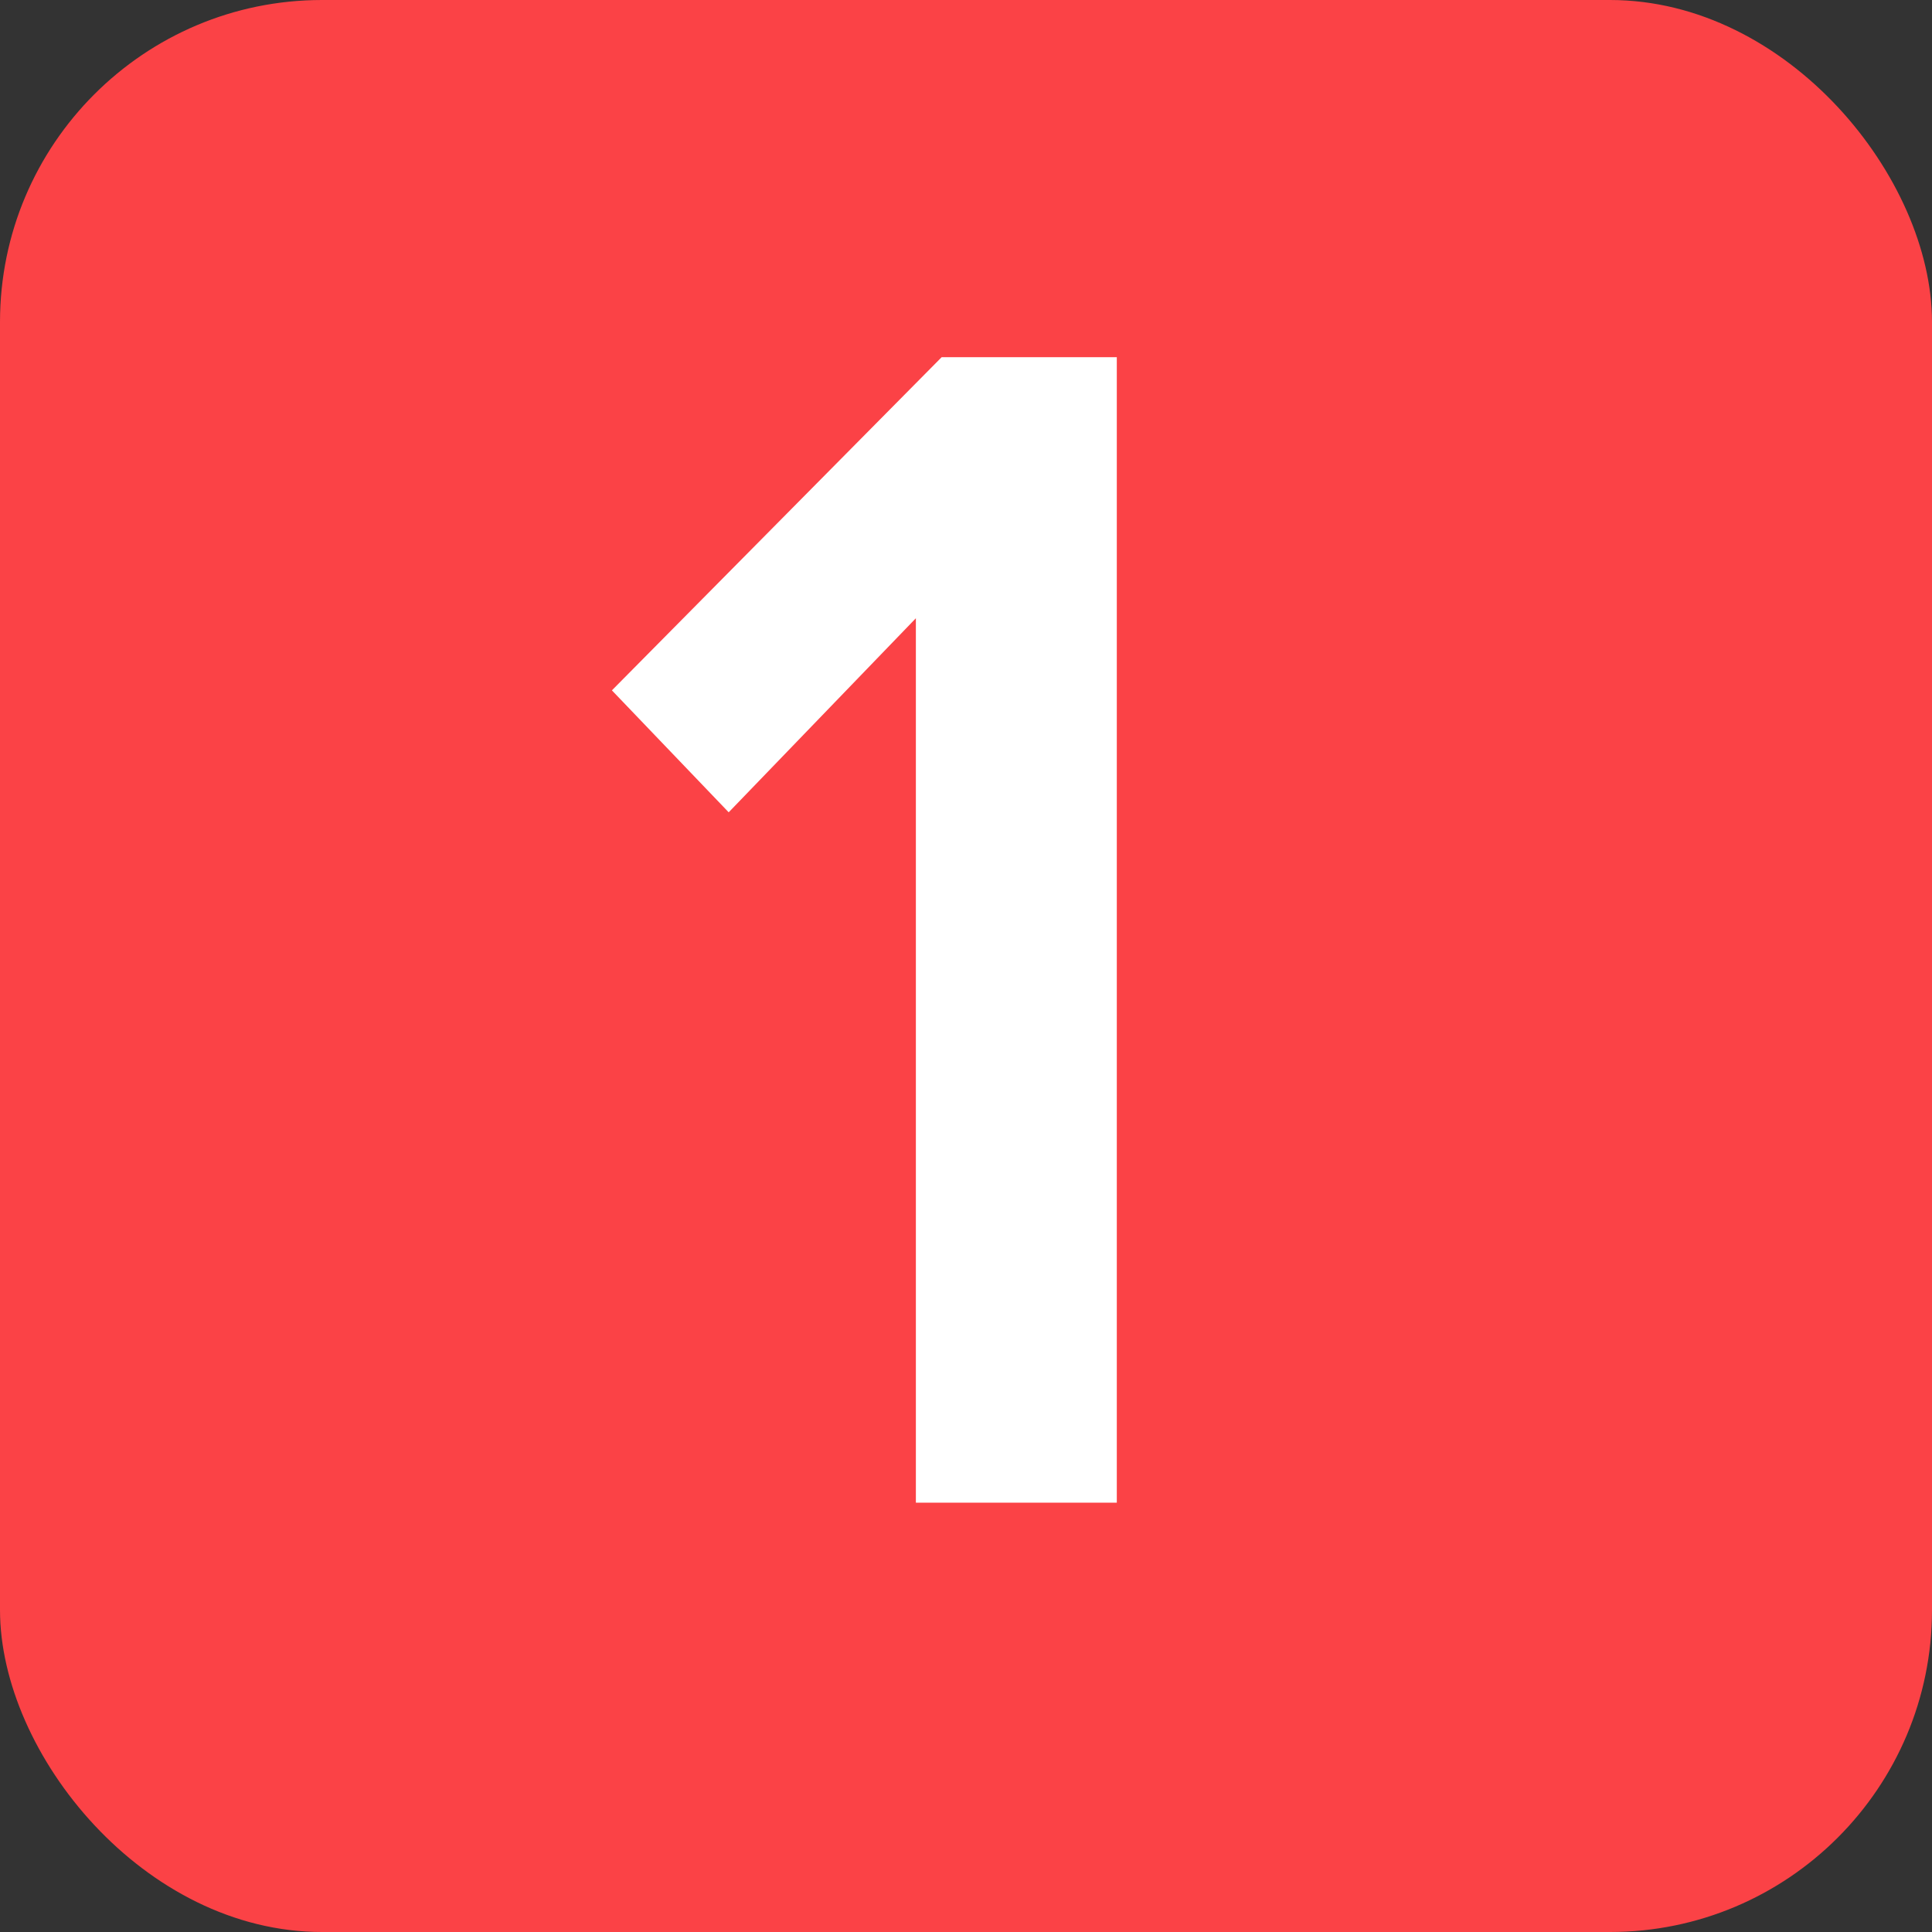 <?xml version="1.0" encoding="UTF-8"?> <svg xmlns="http://www.w3.org/2000/svg" width="18" height="18" viewBox="0 0 18 18" fill="none"><rect x="0" y="0" width="18" height="18" fill="#333333" stroke="none"/> <rect width="18" height="18" rx="3" fill="#FB4246"></rect> <path d="M10.405 14H8.533V5.76L6.789 7.568L5.701 6.432L8.773 3.328H10.405V14Z" fill="white"></path> </svg> 